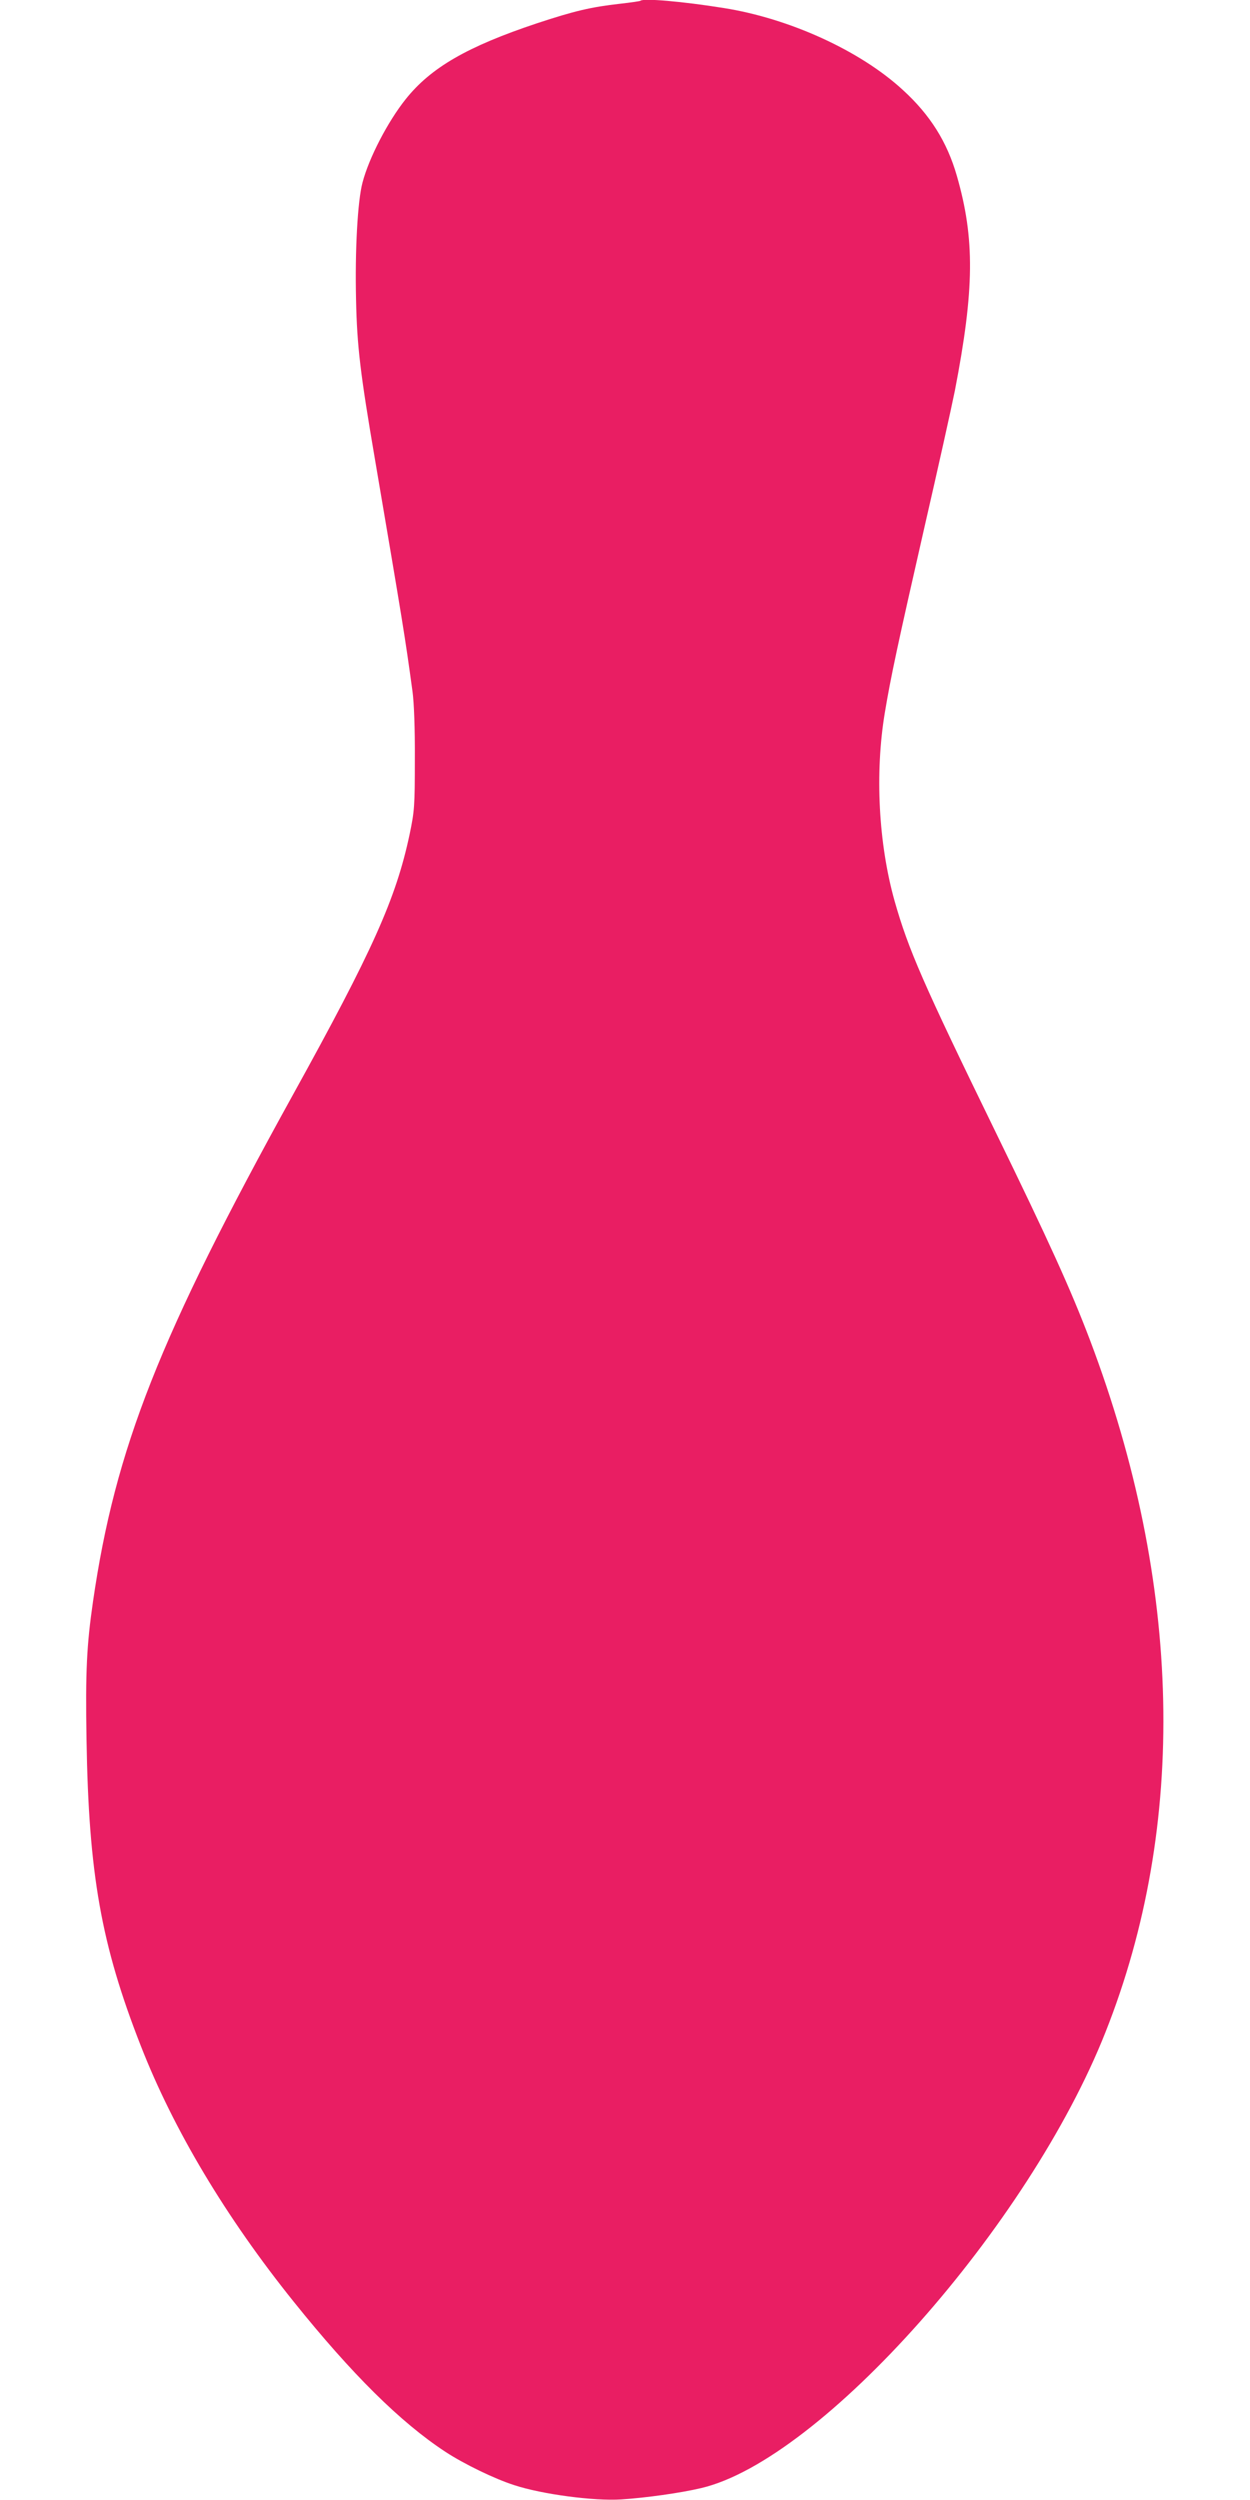 <?xml version="1.0" standalone="no"?>
<!DOCTYPE svg PUBLIC "-//W3C//DTD SVG 20010904//EN"
 "http://www.w3.org/TR/2001/REC-SVG-20010904/DTD/svg10.dtd">
<svg version="1.0" xmlns="http://www.w3.org/2000/svg"
 width="640pt" height="1280pt" viewBox="0 0 640 1280"
 preserveAspectRatio="xMidYMid meet">
<g transform="translate(0,1280) scale(0.1,-0.1)"
fill="#e91e63" stroke="none">
<path d="M3279 12796 c-2 -2 -49 -9 -103 -15 -151 -17 -235 -37 -426 -100
-357 -119 -544 -227 -673 -389 -91 -114 -188 -300 -221 -427 -25 -94 -39 -347
-33 -600 5 -239 22 -379 97 -818 143 -842 153 -901 192 -1187 8 -58 13 -194
12 -350 0 -239 -2 -263 -27 -383 -70 -329 -189 -594 -597 -1332 -685 -1240
-910 -1810 -1024 -2596 -32 -222 -39 -355 -33 -707 11 -687 75 -1049 278
-1567 168 -430 436 -878 783 -1310 297 -370 546 -617 776 -768 96 -63 253
-139 353 -171 143 -47 409 -82 548 -73 125 8 304 33 409 58 614 144 1678 1343
2070 2334 421 1061 393 2296 -79 3543 -99 261 -211 507 -484 1067 -372 763
-446 933 -517 1183 -82 293 -101 653 -50 961 31 187 67 354 203 951 69 300
139 615 156 700 100 518 103 777 10 1100 -50 174 -137 312 -276 439 -219 202
-582 367 -918 420 -212 34 -412 51 -426 37z"/>
</g>
</svg>
